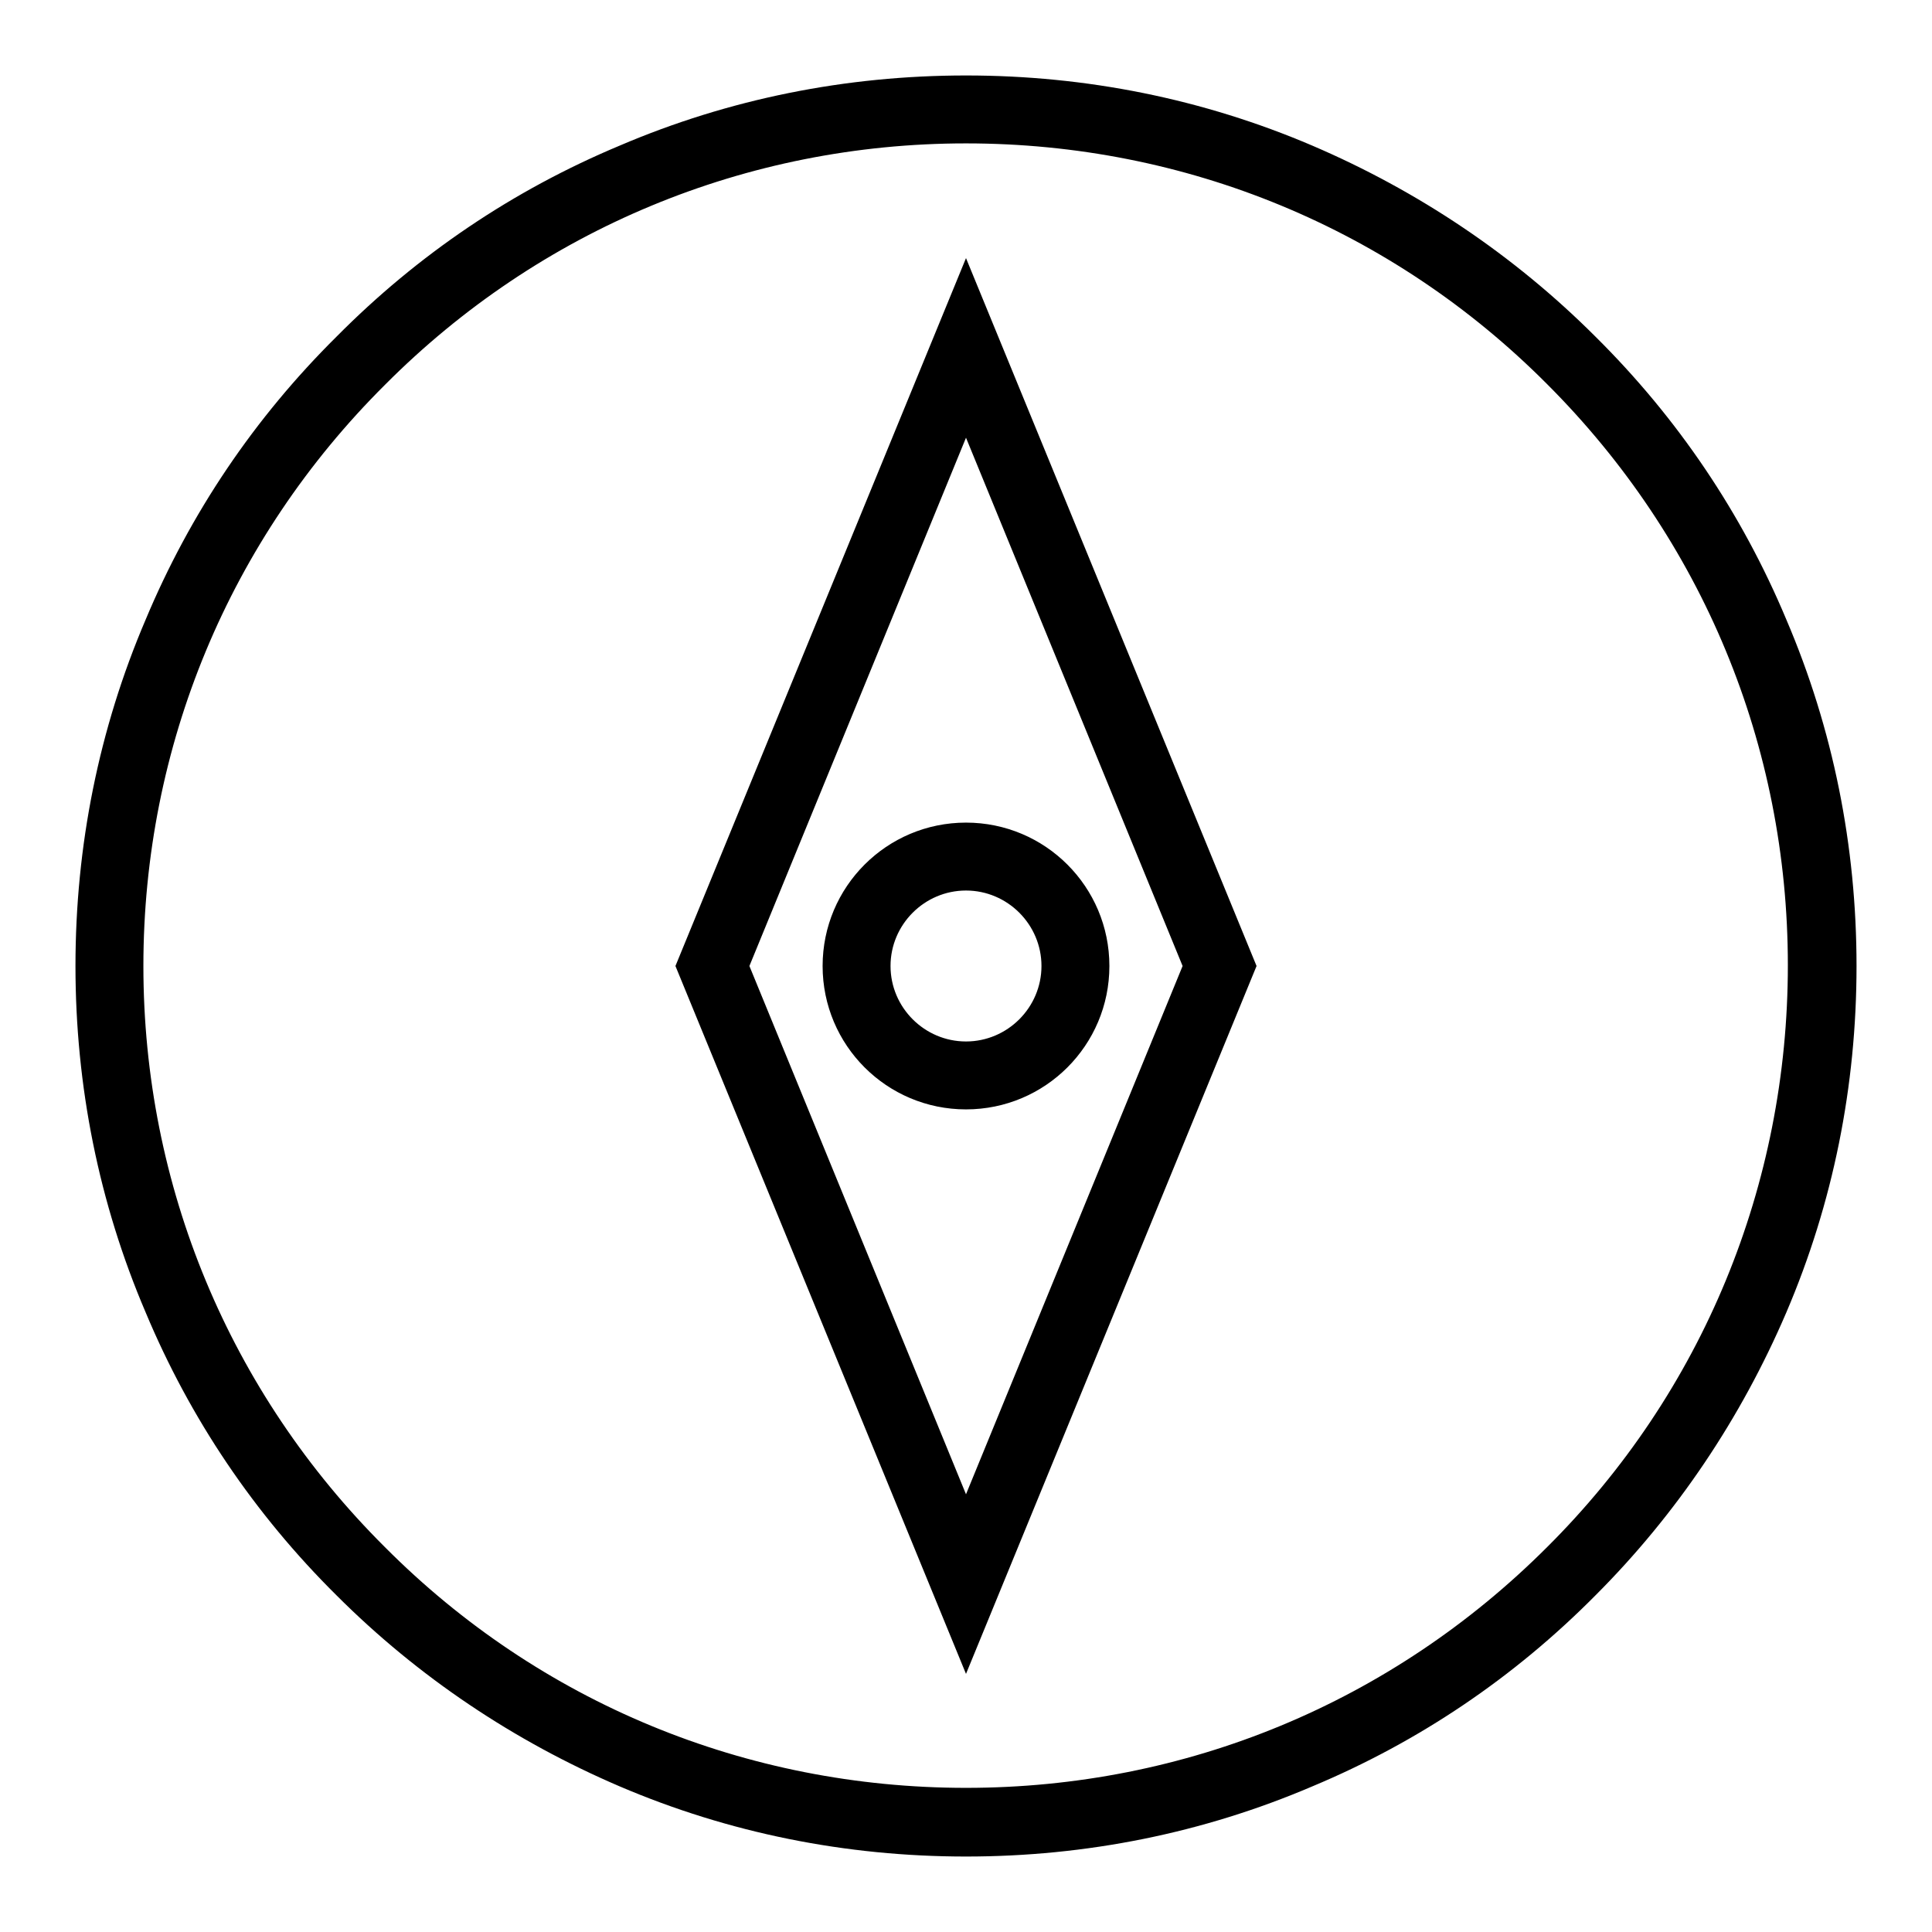 <?xml version="1.0" encoding="utf-8"?>
<!-- Svg Vector Icons : http://www.onlinewebfonts.com/icon -->
<!DOCTYPE svg PUBLIC "-//W3C//DTD SVG 1.1//EN" "http://www.w3.org/Graphics/SVG/1.1/DTD/svg11.dtd">
<svg version="1.1" xmlns="http://www.w3.org/2000/svg" xmlns:xlink="http://www.w3.org/1999/xlink" x="0px" y="0px" viewBox="0 0 256 256" enable-background="new 0 0 256 256" xml:space="preserve">
<g> <path fill="#000000" d="M236.7,82.1c-5.9-14.1-14.4-26.7-25.3-37.5c-10.8-10.8-23.5-19.3-37.5-25.3c-14.5-6.2-30-9.3-45.9-9.3 c-15.9,0-31.4,3.1-45.9,9.3C68,25.2,55.4,33.7,44.6,44.6C33.7,55.4,25.2,68,19.3,82.1c-6.2,14.5-9.3,30-9.3,45.9 c0,15.9,3.1,31.4,9.3,45.9c5.9,14.1,14.4,26.7,25.3,37.5c10.8,10.8,23.5,19.3,37.5,25.3c14.5,6.2,30,9.3,45.9,9.3 c15.9,0,31.4-3.1,45.9-9.3c14.1-5.9,26.7-14.4,37.5-25.3c10.8-10.8,19.3-23.5,25.3-37.5c6.2-14.5,9.3-30,9.3-45.9 C246,112.1,242.9,96.6,236.7,82.1z M205,205c-20.6,20.6-47.9,31.9-77,31.9S71.5,225.6,51,205C30.4,184.5,19,157.1,19,128 S30.4,71.5,51,51C71.5,30.4,98.9,19,128,19s56.5,11.3,77,31.9c20.6,20.6,31.9,47.9,31.9,77S225.6,184.5,205,205z M89.5,128 l38.5,93.8l38.5-93.8L128,34.2L89.5,128z M128,198l-28.7-70L128,58l28.7,70L128,198z M109,128c0,10.5,8.5,19,19,19s19-8.5,19-19 s-8.5-19-19-19S109,117.5,109,128z M138,128c0,5.5-4.5,10-10,10s-10-4.5-10-10s4.5-10,10-10S138,122.5,138,128z"/></g>
</svg>